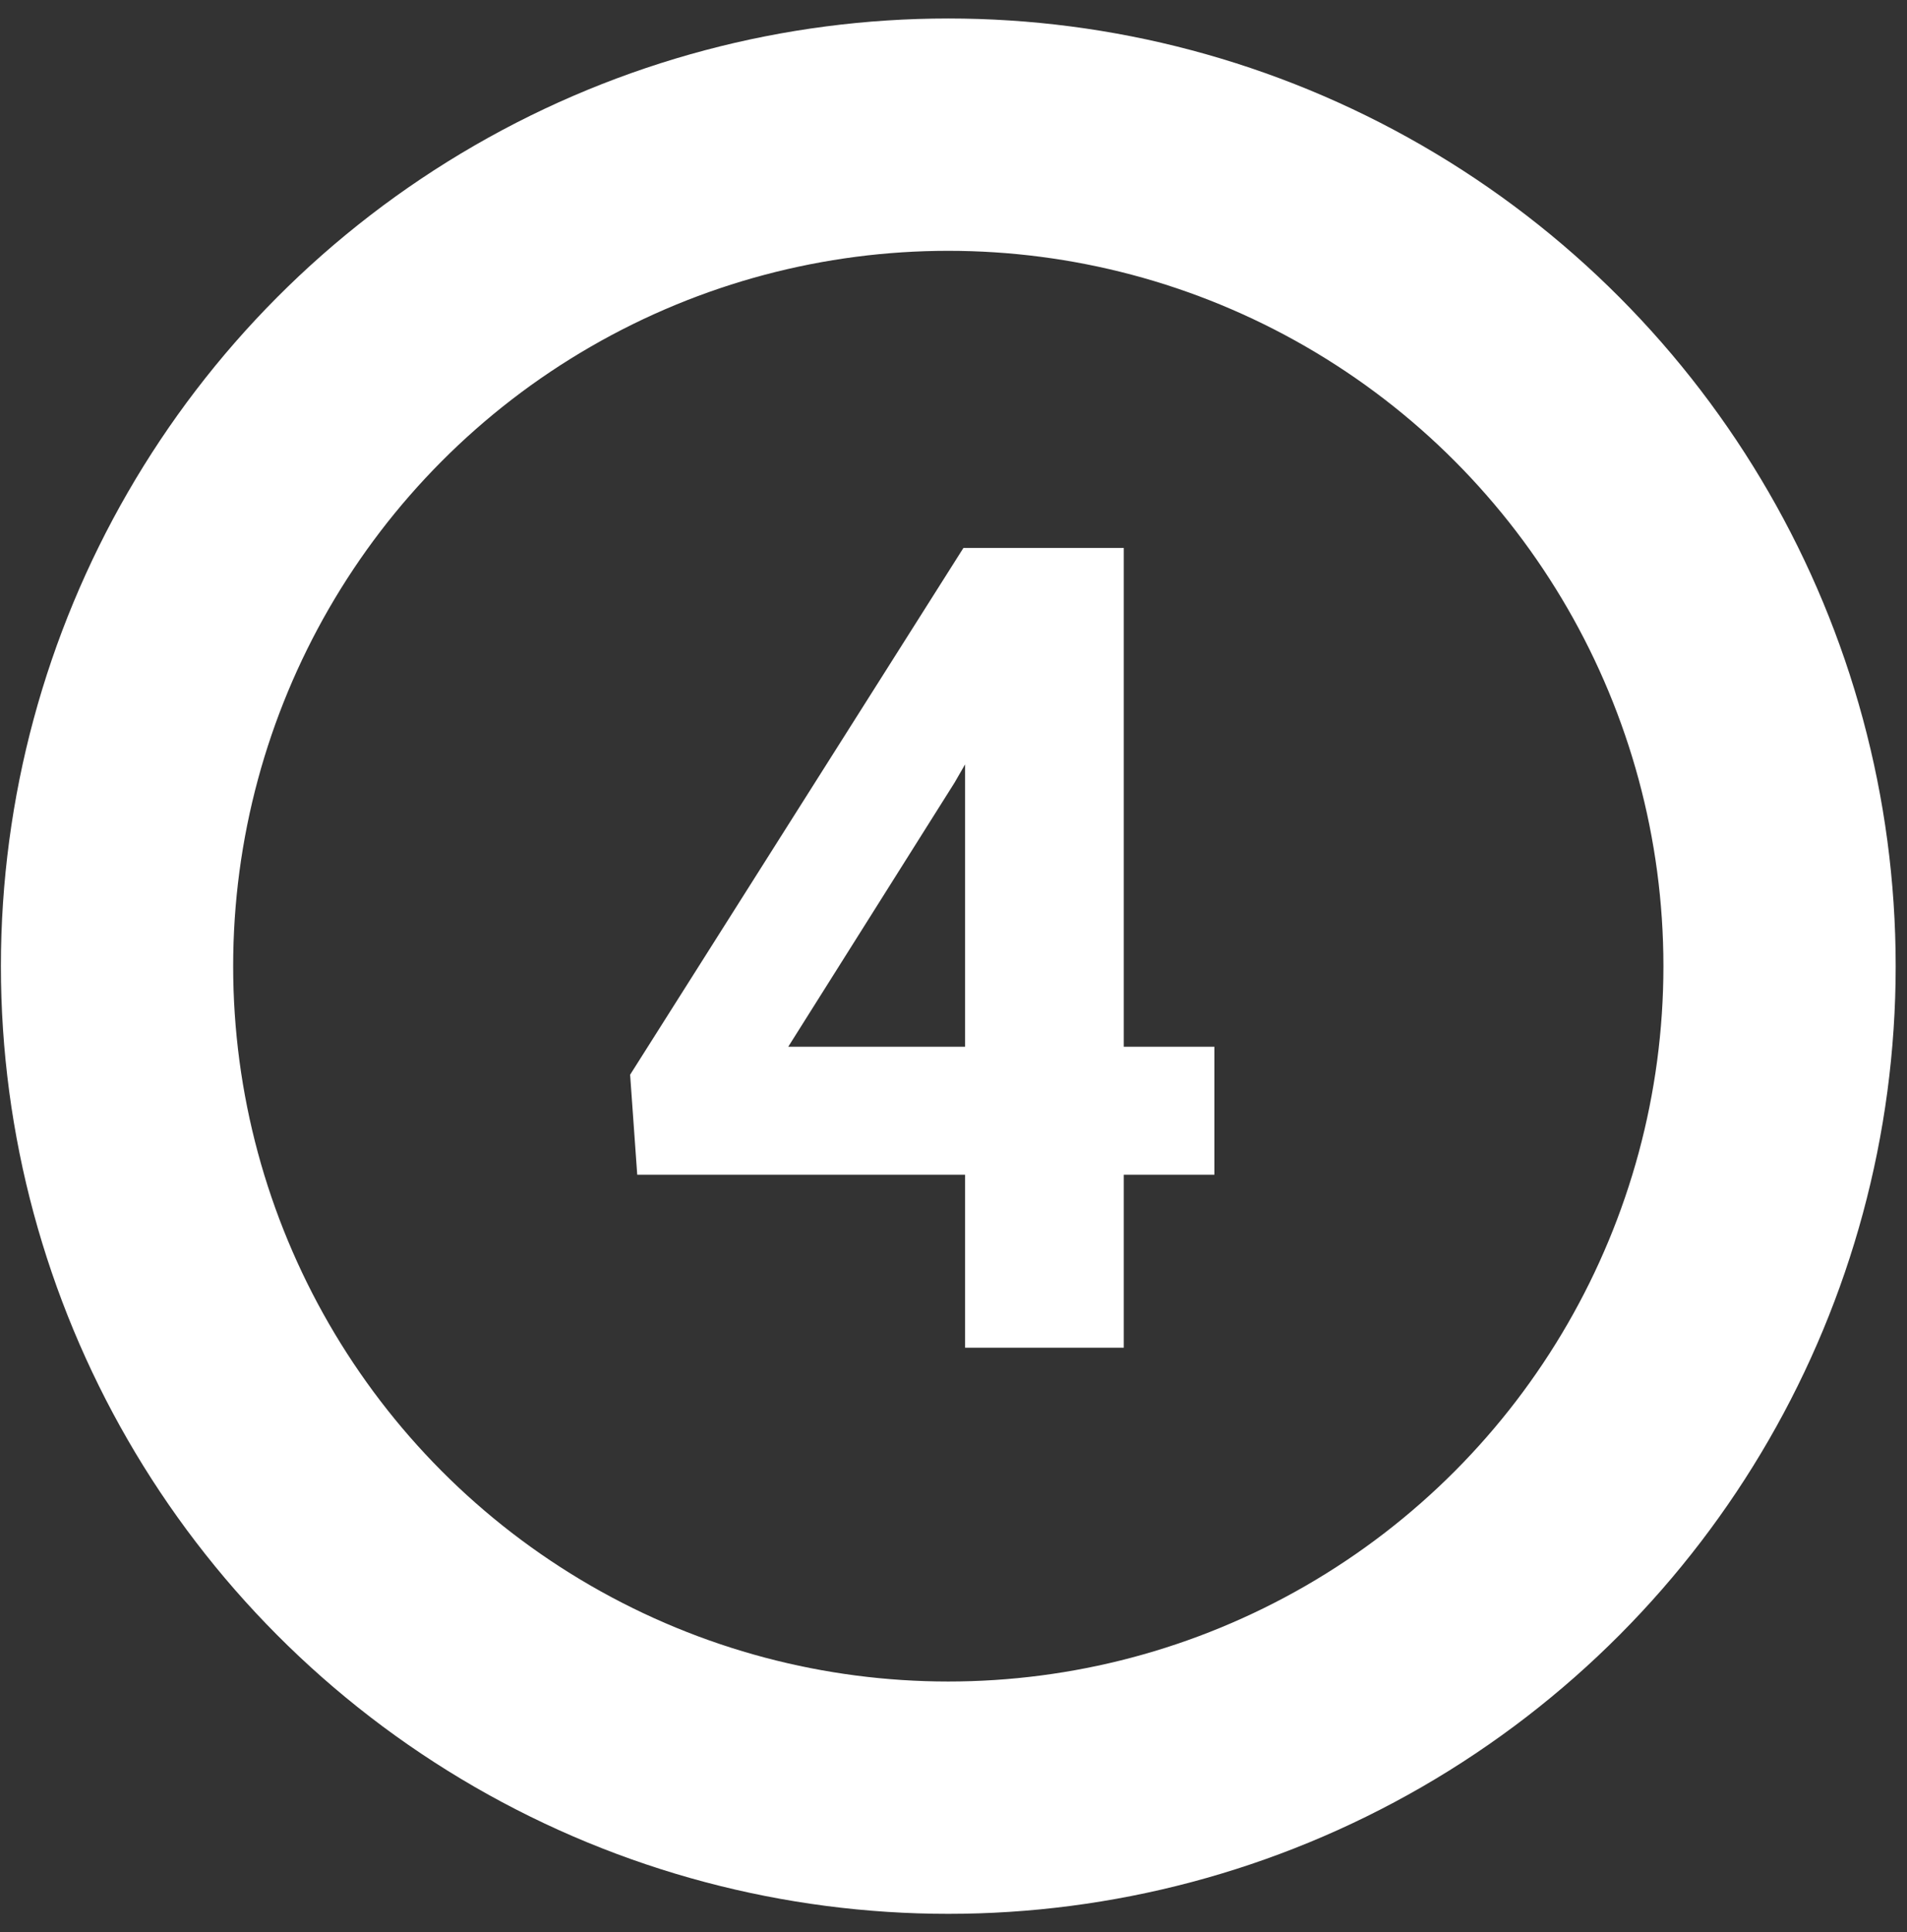 <svg width="78" height="79" viewBox="0 0 78 79" fill="none" xmlns="http://www.w3.org/2000/svg">
<rect x="0" y="0" width="78" height="79" fill="#333333" stroke="none"/>
<path d="M45.965 42.8H49.671V48.033H45.965V55.108H39.474V48.033H26.064L25.773 43.945L39.406 22.405H45.965V42.8ZM32.241 42.8H39.474V31.255L39.047 31.996L32.241 42.8Z" fill="white"/>
<circle cx="38.787" cy="39.506" r="34" stroke="white" stroke-width="9.5"/>
</svg>
